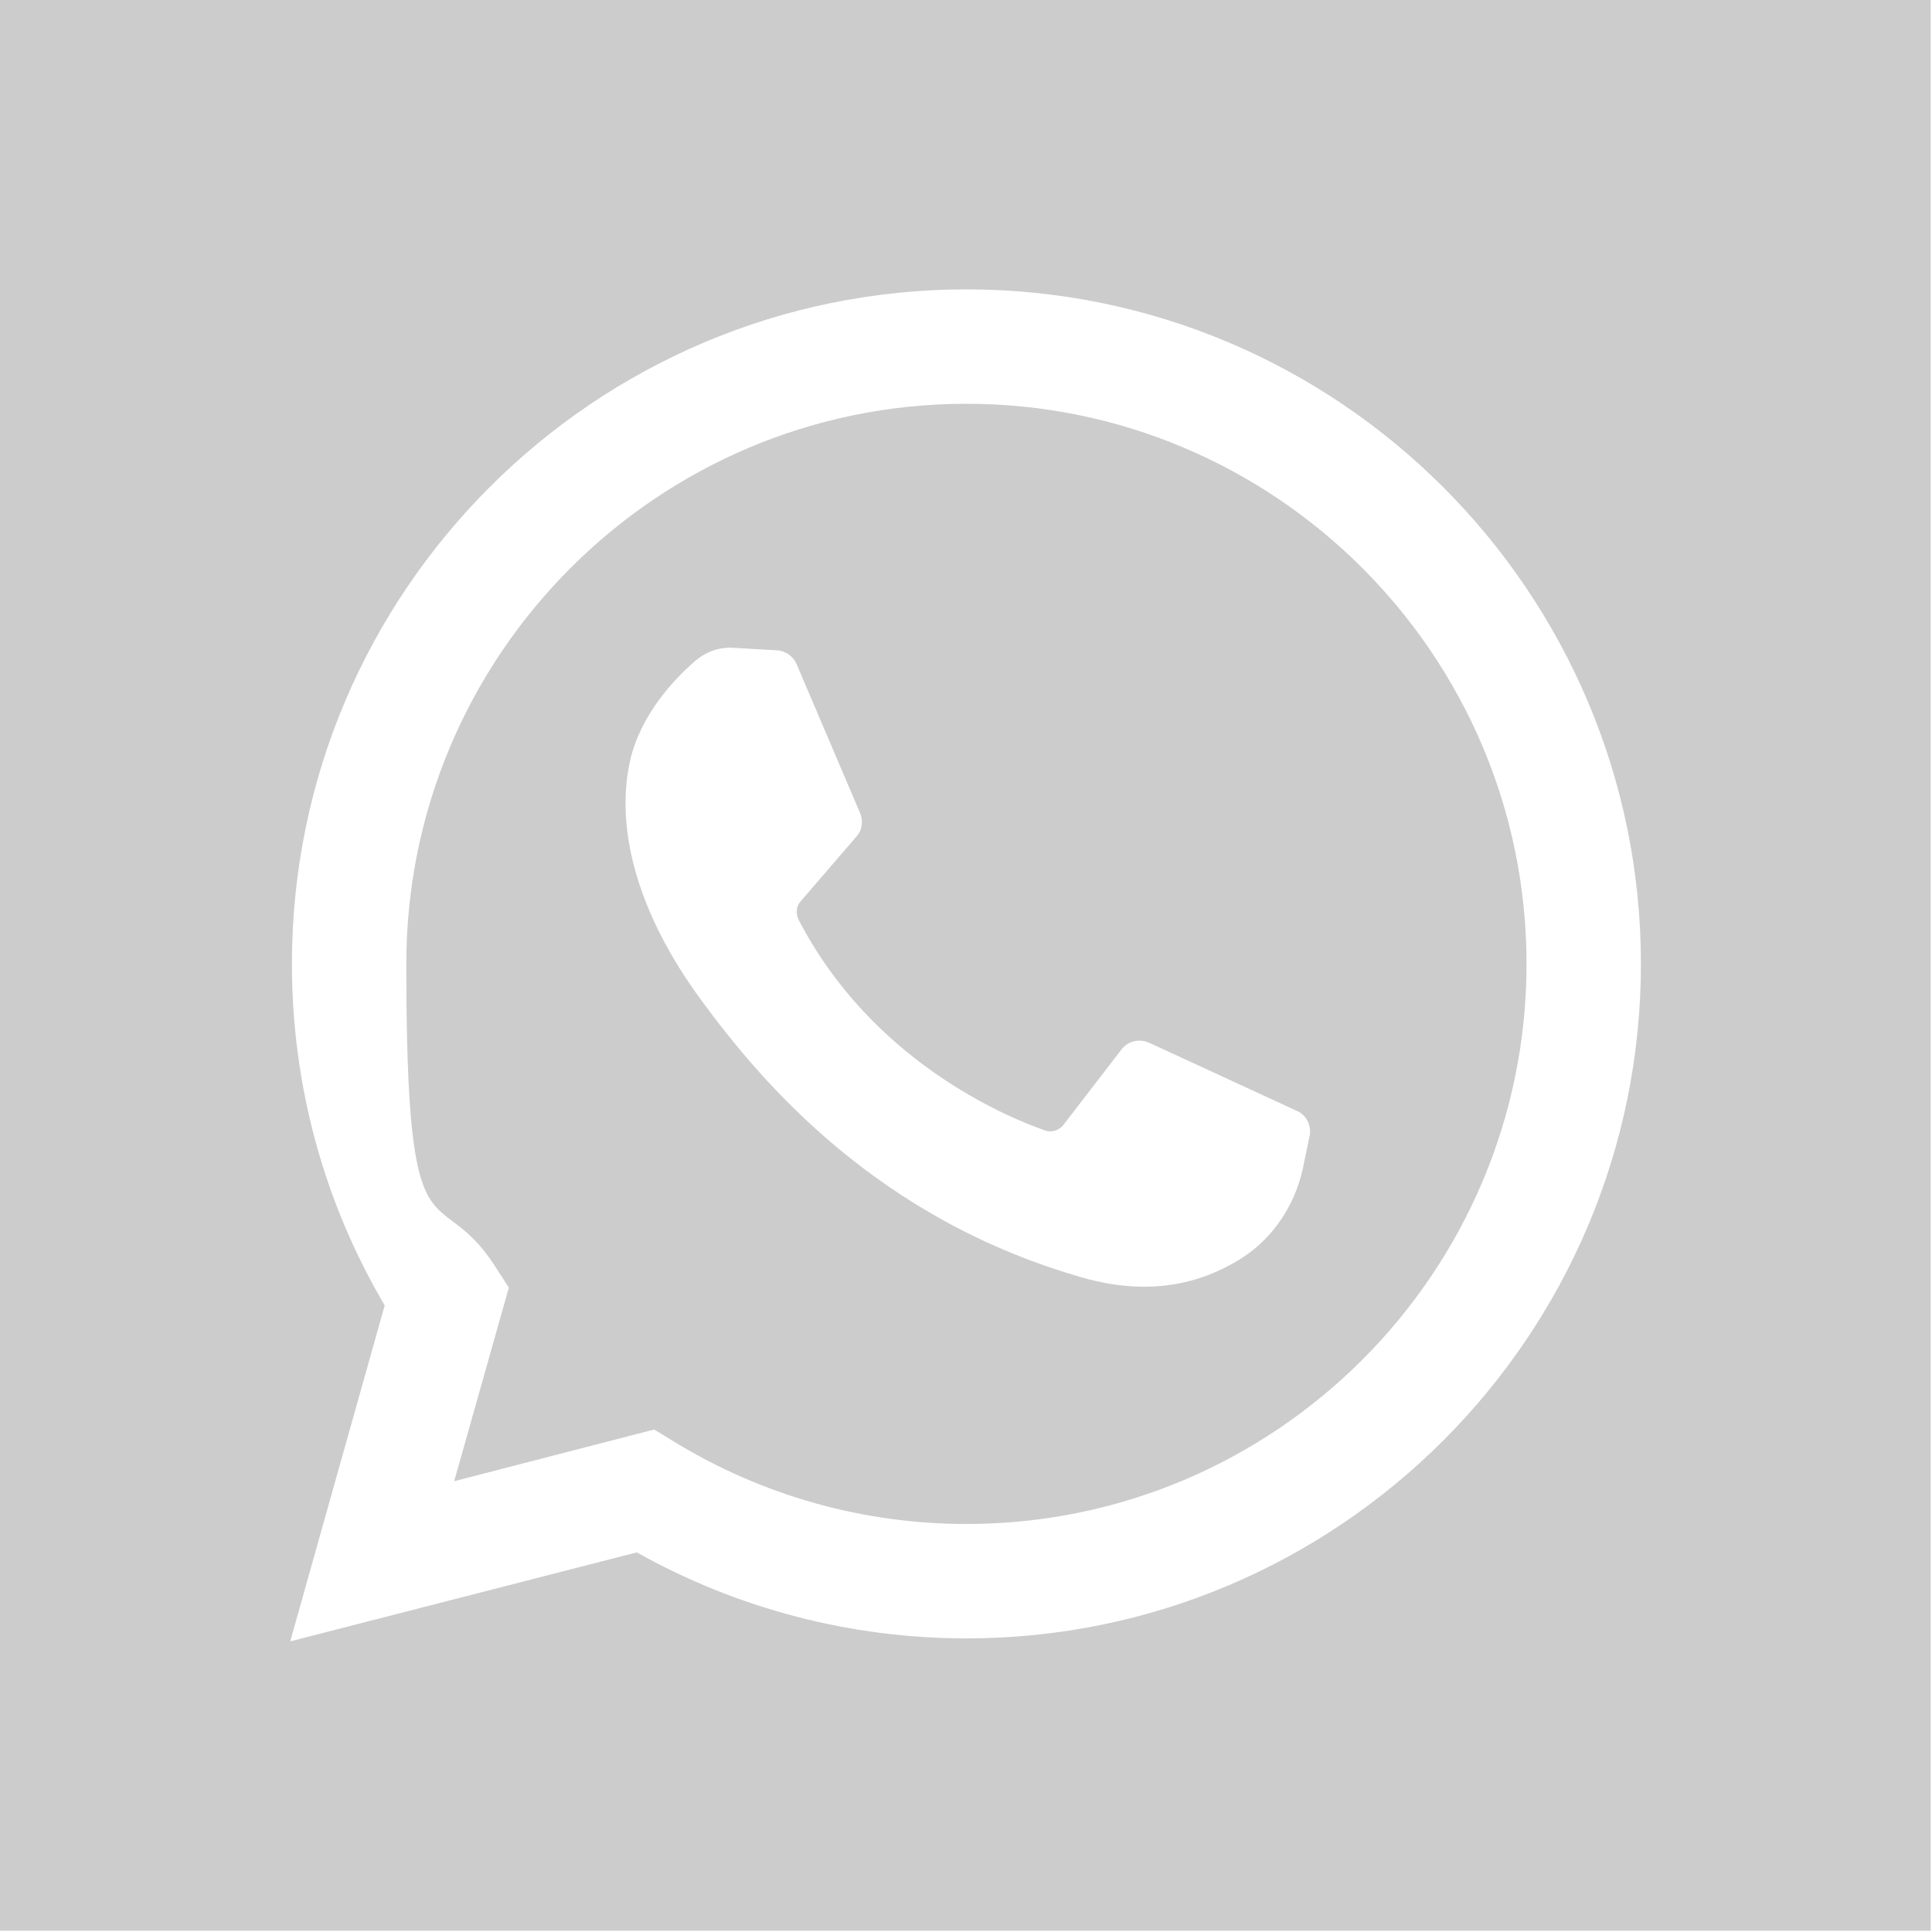 <?xml version="1.0" encoding="UTF-8"?> <svg xmlns="http://www.w3.org/2000/svg" xmlns:xlink="http://www.w3.org/1999/xlink" version="1.1" viewBox="0 0 456 456"><defs><style> .cls-1 { fill: none; } .cls-2 { fill: #ccc; } .cls-3 { clip-path: url(#clippath); } </style><clipPath id="clippath"><rect class="cls-1" y="0" width="455.7" height="455.7"></rect></clipPath></defs><g><g id="Layer_1"><g class="cls-3"><g><path class="cls-2" d="M228.1,95.3c-72.9,0-132.2,59.3-132.2,132.2s7.2,50.1,20.9,71.3l3.3,5.1-12.9,45.7,47.2-12.2,4.9,3c20.7,12.6,44.4,19.3,68.8,19.3,72.9,0,132.2-59.3,132.2-132.2s-59.3-132.2-132.2-132.2ZM309.1,268.1l-1.6,7.7c-1.9,8.7-7,16.4-14.5,21.2-9.5,6-21.7,9-37.3,4.6-48.3-13.7-75.7-45.7-90.3-65.7-14.7-20-20.3-40-16.7-56.3,2.5-11,10.5-19.4,15.5-23.7,2.5-2.1,5.6-3.2,8.9-3l10.3.6c2,.1,3.8,1.4,4.6,3.2l15,35.2c.8,1.9.5,4.1-.9,5.6l-13.1,15.2c-1.1,1.2-1.2,3-.5,4.4,17.2,33.2,48.7,46.4,58.1,49.7,1.6.6,3.4,0,4.4-1.3l13.7-17.8c1.5-2,4.2-2.6,6.5-1.6l34.9,16.1c2.3,1,3.5,3.5,3,6Z"></path><path class="cls-2" d="M0,0v455.7h455.7V0H0ZM228.1,386.7c-27.3,0-54.1-7-77.8-20.3l-81.8,21,22.3-79.3c-14.4-24.4-21.9-52.1-21.9-80.6,0-87.8,71.4-159.2,159.2-159.2s159.2,71.4,159.2,159.2-71.4,159.2-159.2,159.2Z"></path></g></g></g></g></svg> 